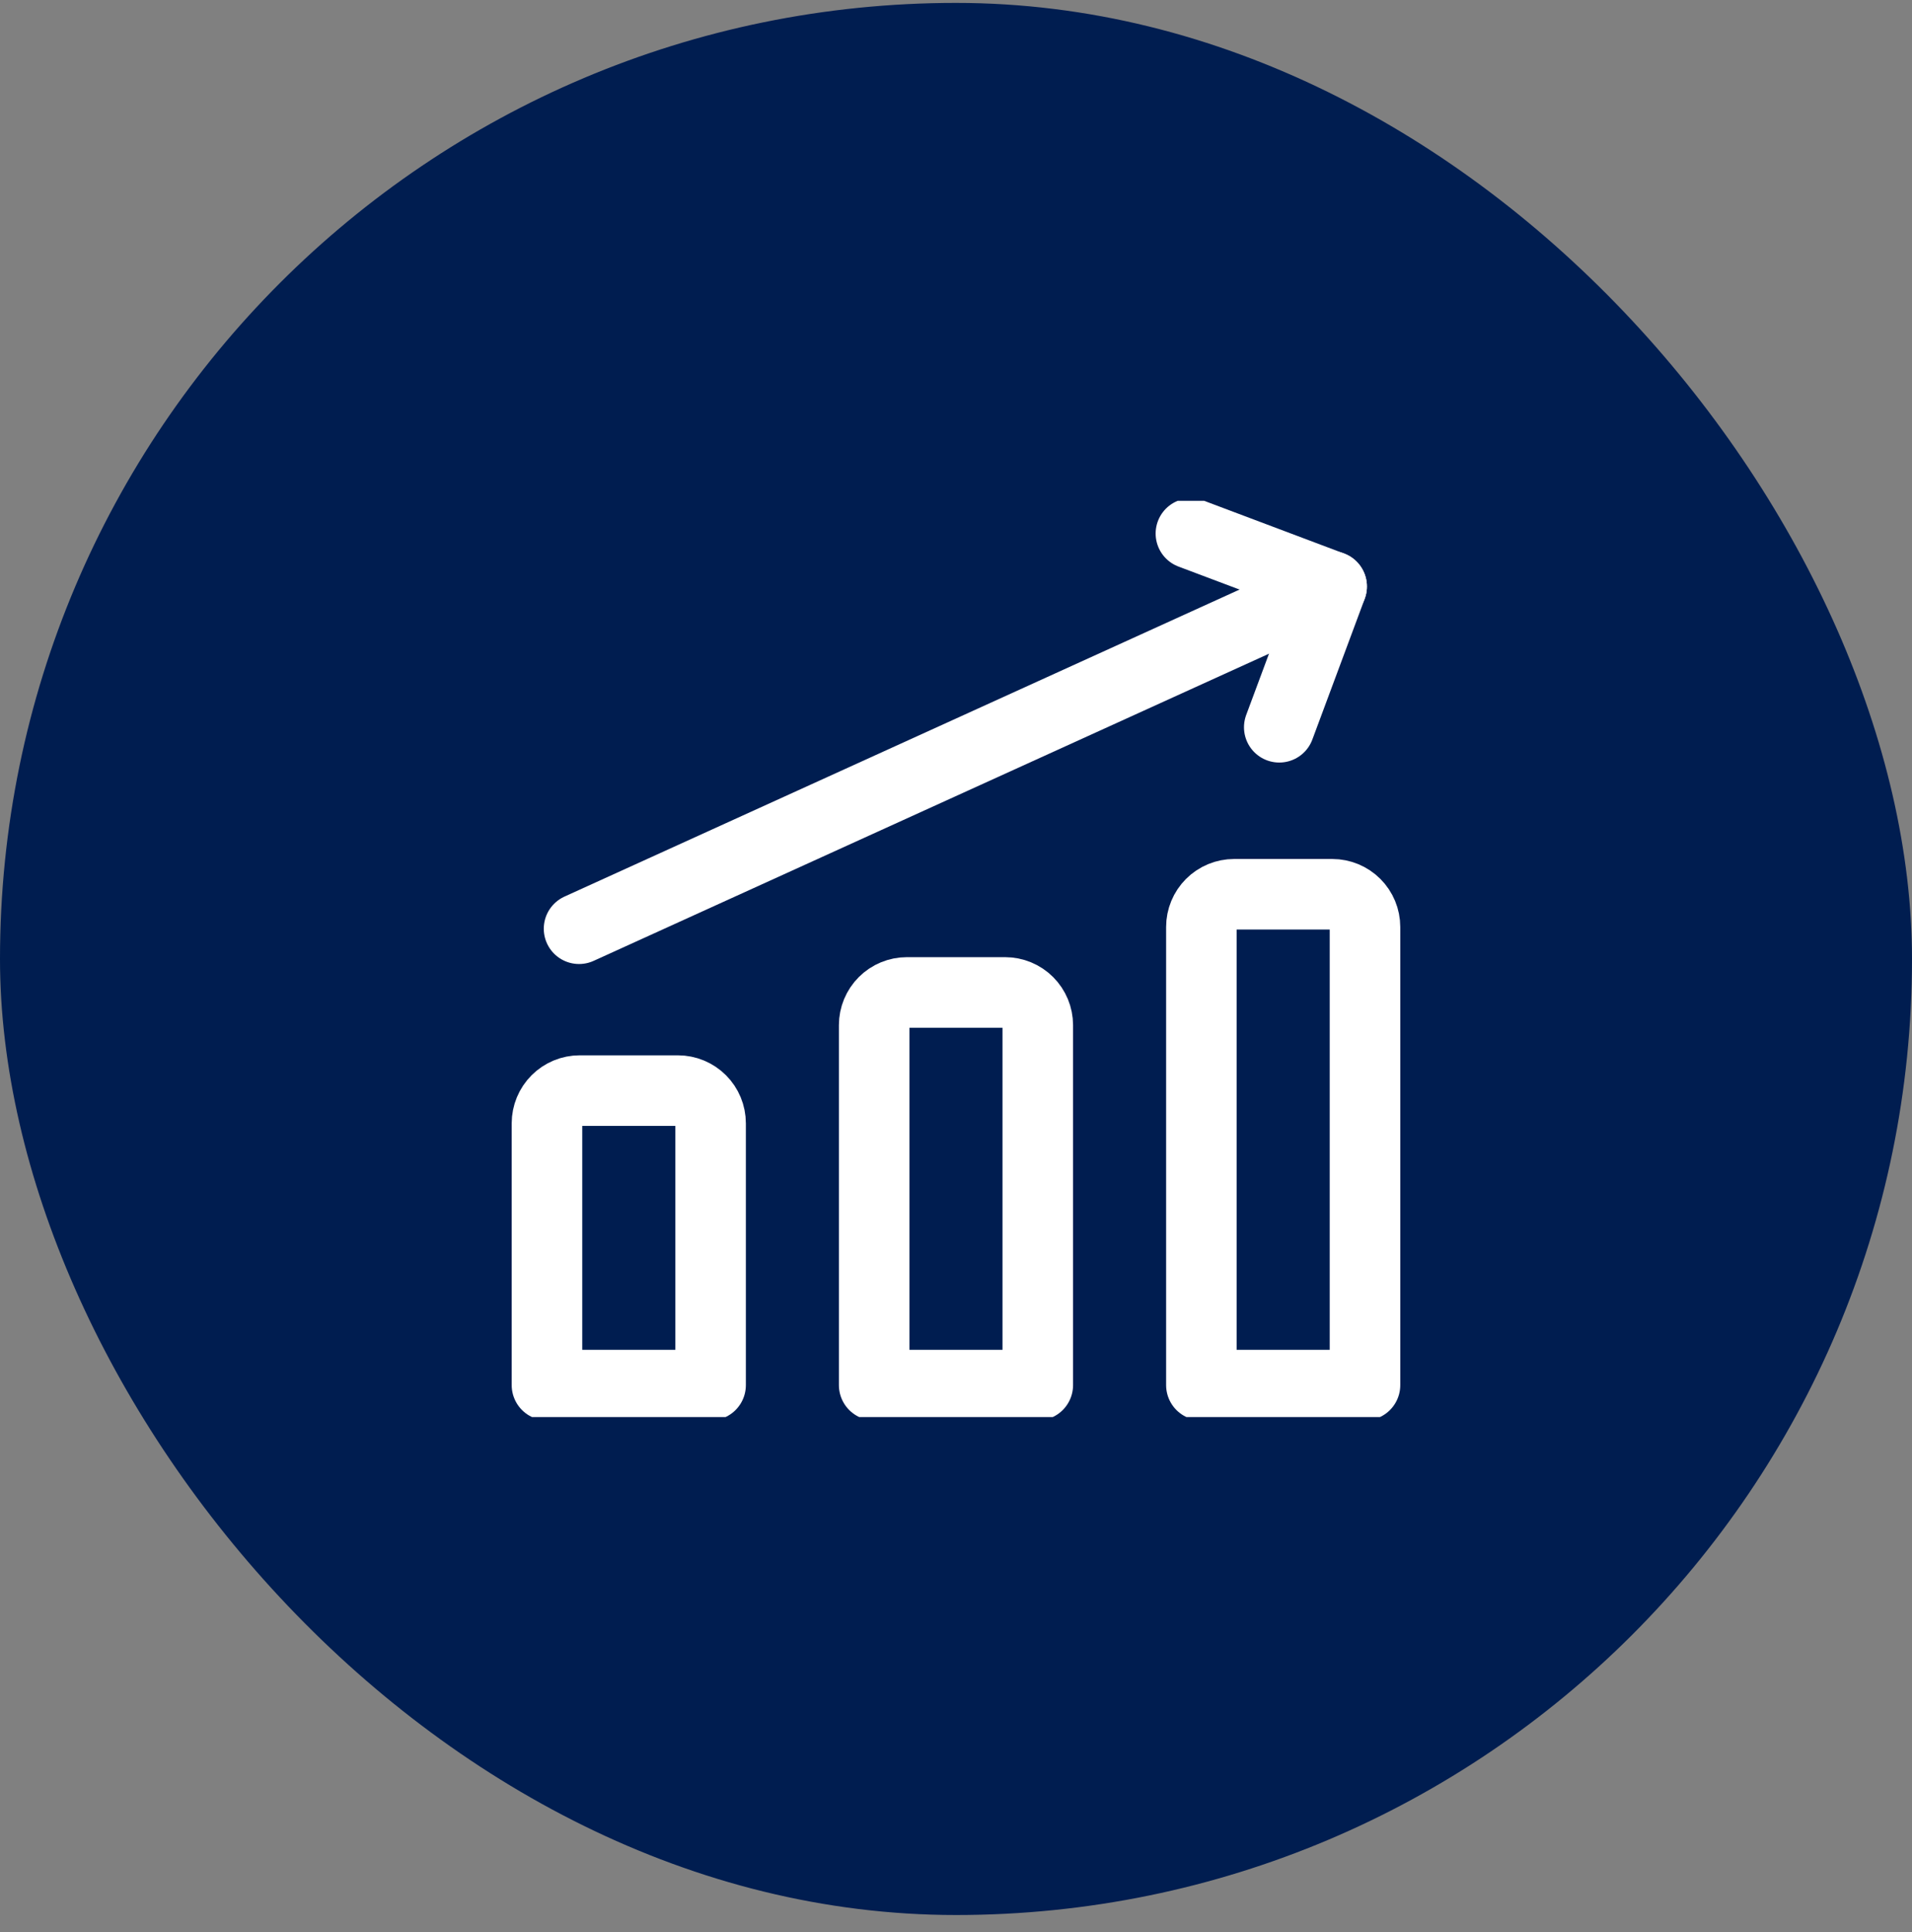 <svg width="96" height="97" viewBox="0 0 96 97" fill="none" xmlns="http://www.w3.org/2000/svg">
<rect x="0" y="0" width="96" height="97" fill="#808080" stroke="none"/>
<rect y="0.146" width="96" height="96" rx="48" fill="#001D50"/>
<g clip-path="url(#clip0_41_527)">
<path d="M29.074 46.628L66.86 29.444" stroke="white" stroke-width="3.543" stroke-linecap="round" stroke-linejoin="round"/>
<path d="M59.795 26.787L66.86 29.448L64.231 36.513" stroke="white" stroke-width="3.543" stroke-linecap="round" stroke-linejoin="round"/>
<path d="M68.535 69.541H60.321V46.541C60.321 46.105 60.494 45.687 60.802 45.379C61.11 45.071 61.528 44.898 61.964 44.898H66.892C67.328 44.898 67.746 45.071 68.054 45.379C68.362 45.687 68.535 46.105 68.535 46.541V69.541Z" stroke="white" stroke-width="3.543" stroke-linecap="round" stroke-linejoin="round"/>
<path d="M52.106 69.541H43.892V51.469C43.892 51.034 44.065 50.616 44.373 50.308C44.681 50 45.099 49.827 45.535 49.827H50.464C50.899 49.827 51.317 50 51.625 50.308C51.933 50.616 52.106 51.034 52.106 51.469V69.541Z" stroke="white" stroke-width="3.543" stroke-linecap="round" stroke-linejoin="round"/>
<path d="M35.678 69.541H27.463V56.398C27.463 55.962 27.637 55.544 27.945 55.236C28.253 54.928 28.671 54.755 29.106 54.755H34.035C34.471 54.755 34.889 54.928 35.197 55.236C35.505 55.544 35.678 55.962 35.678 56.398V69.541Z" stroke="white" stroke-width="3.543" stroke-linecap="round" stroke-linejoin="round"/>
</g>
<defs>
<clipPath id="clip0_41_527">
<rect width="46" height="46" fill="white" transform="translate(25 25.145)"/>
</clipPath>
</defs>
</svg>
